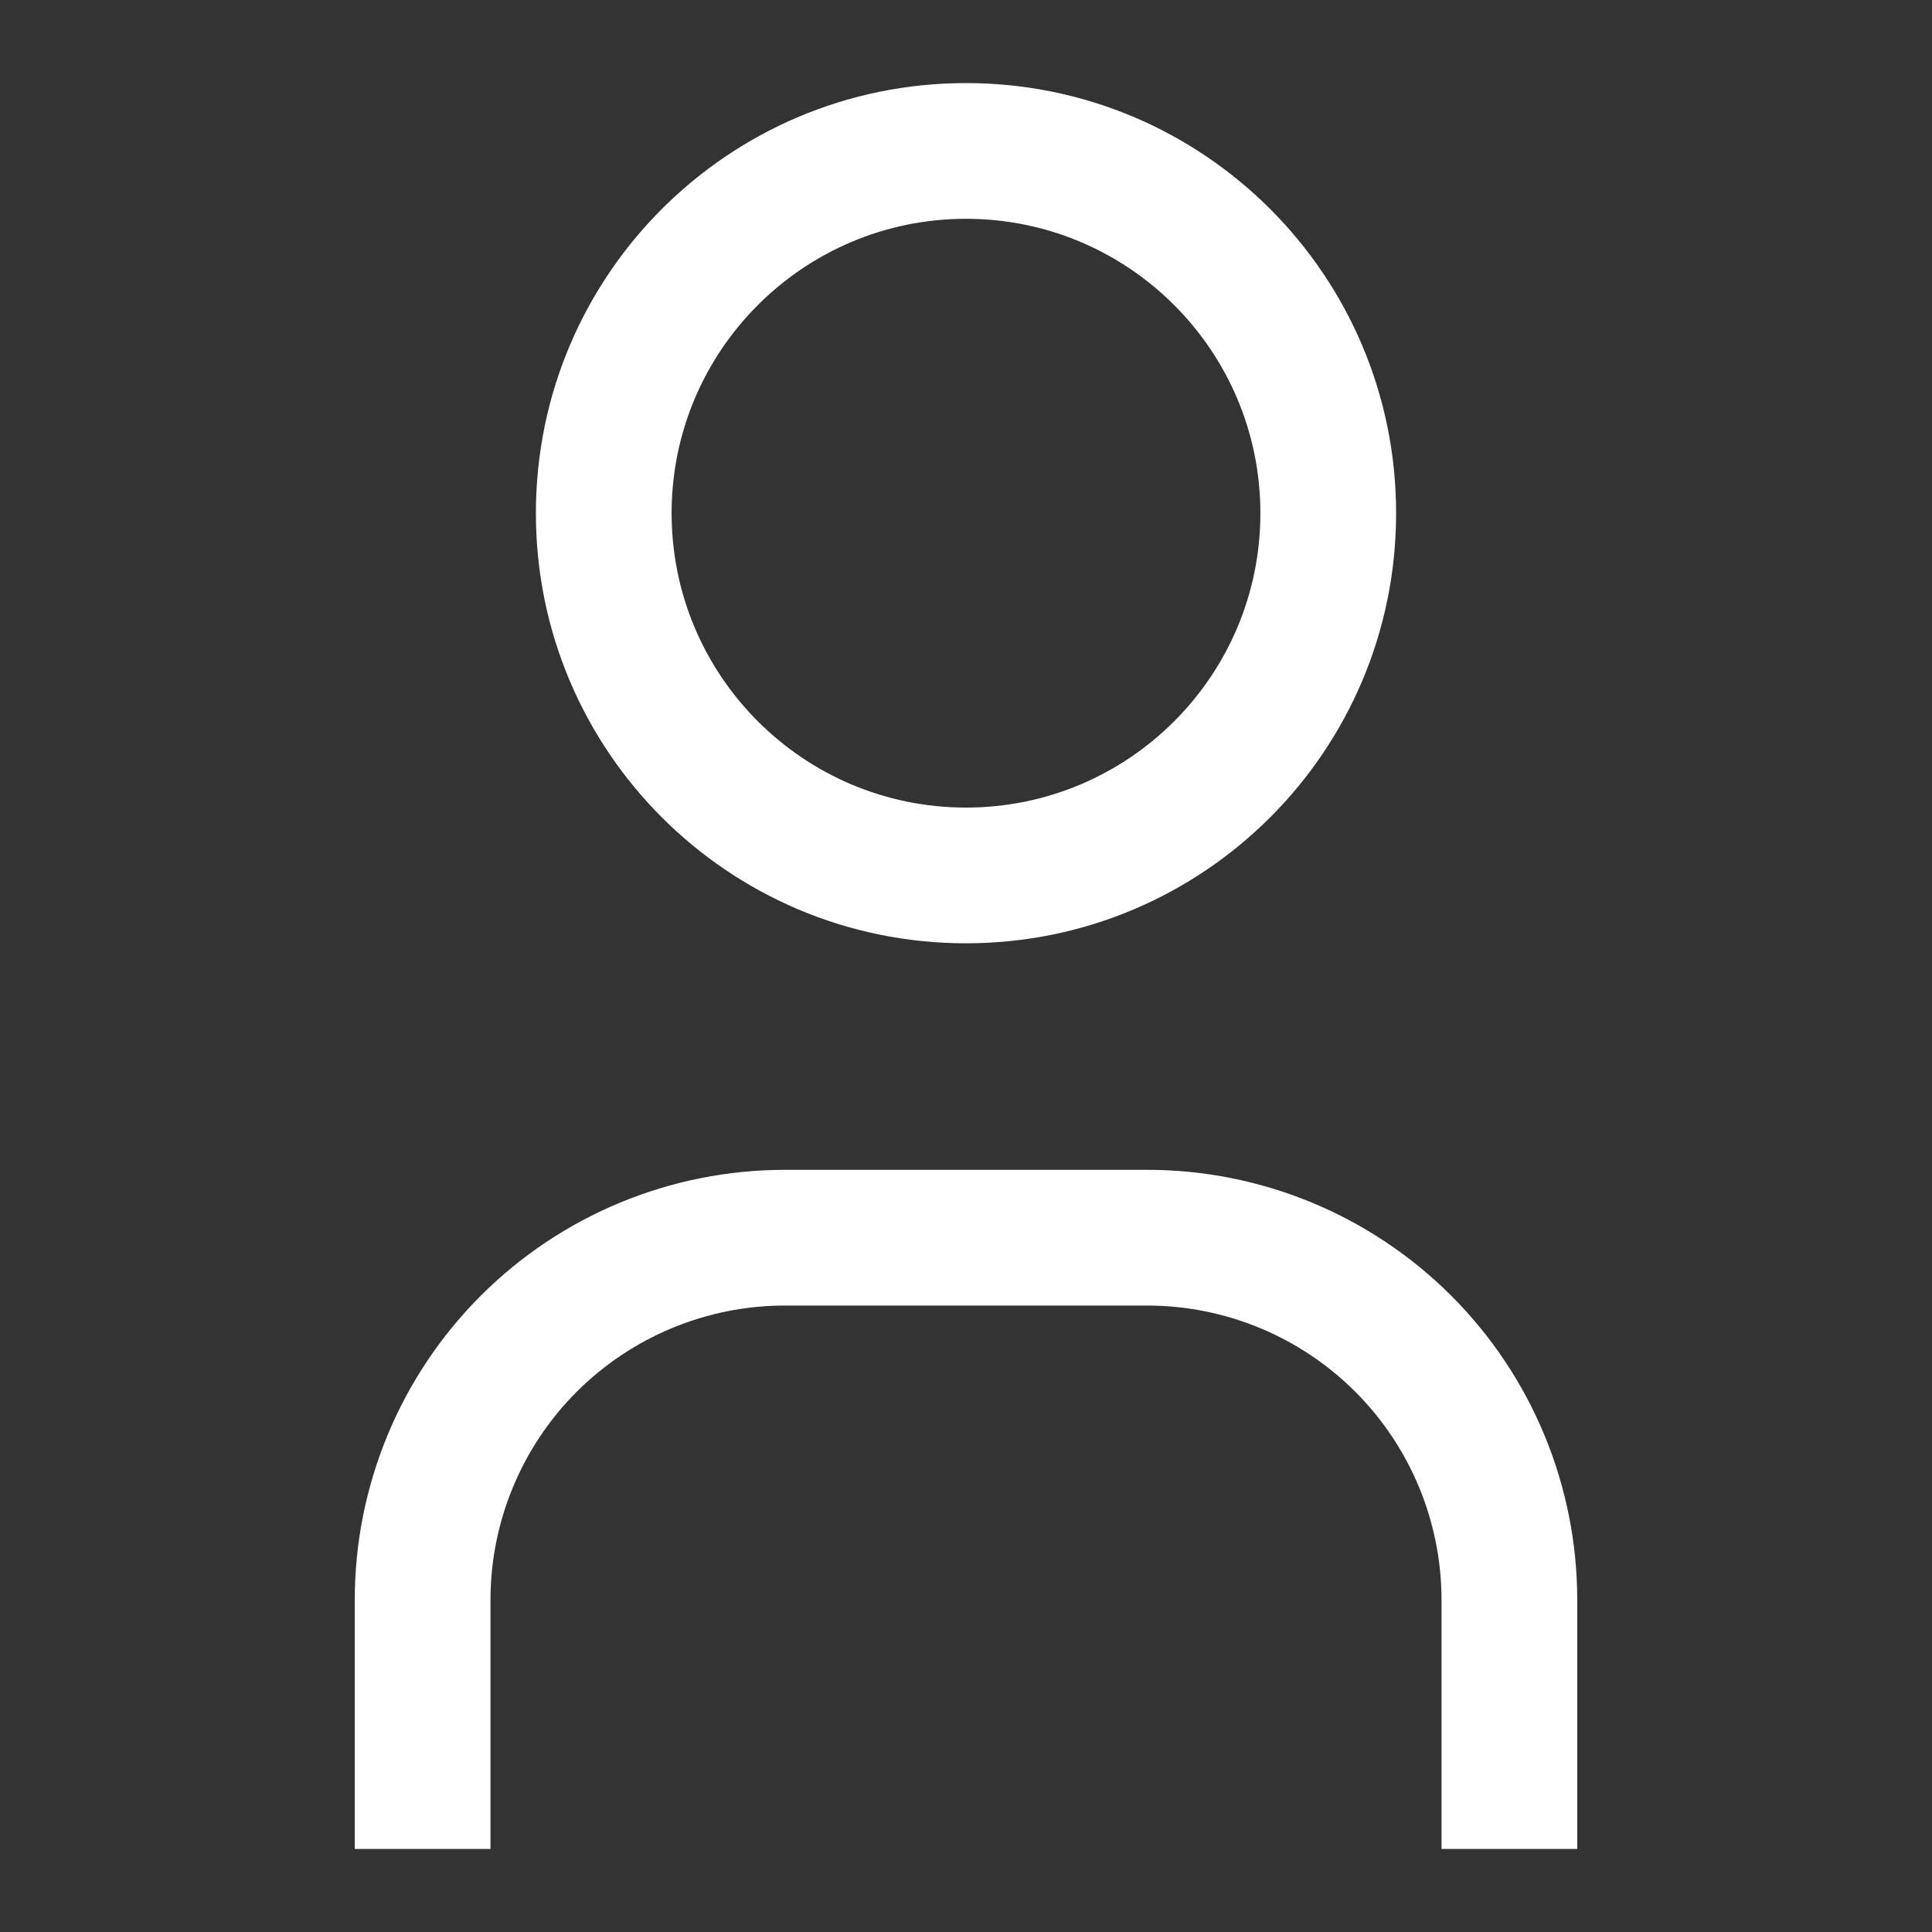 <svg width="16" height="16" viewBox="0 0 16 16" fill="none" xmlns="http://www.w3.org/2000/svg">
<rect x="0" y="0" width="16" height="16" fill="#333333" stroke="none"/>
<g clip-path="url(#clip0_4537_7857)">
<path fill-rule="evenodd" clip-rule="evenodd" d="M8 0.688C6.032 0.688 4.438 2.282 4.438 4.25C4.438 6.218 6.032 7.812 8 7.812C9.968 7.812 11.562 6.218 11.562 4.25C11.562 2.282 9.968 0.688 8 0.688ZM5.562 4.25C5.562 2.904 6.654 1.812 8 1.812C9.346 1.812 10.438 2.904 10.438 4.25C10.438 5.596 9.346 6.688 8 6.688C6.654 6.688 5.562 5.596 5.562 4.25Z" fill="white"/>
<path d="M4.776 11.526C5.234 11.069 5.854 10.812 6.5 10.812H9.5C10.146 10.812 10.767 11.069 11.224 11.526C11.681 11.983 11.938 12.604 11.938 13.25V15.312H13.062V13.25C13.062 12.305 12.687 11.399 12.019 10.731C11.351 10.063 10.445 9.688 9.5 9.688H6.5C5.555 9.688 4.649 10.063 3.981 10.731C3.313 11.399 2.938 12.305 2.938 13.25V15.312H4.062V13.25C4.062 12.604 4.319 11.983 4.776 11.526Z" fill="white"/>
</g>
<defs>
<clipPath id="clip0_4537_7857">
<rect width="16" height="16" fill="white"/>
</clipPath>
</defs>
</svg>
